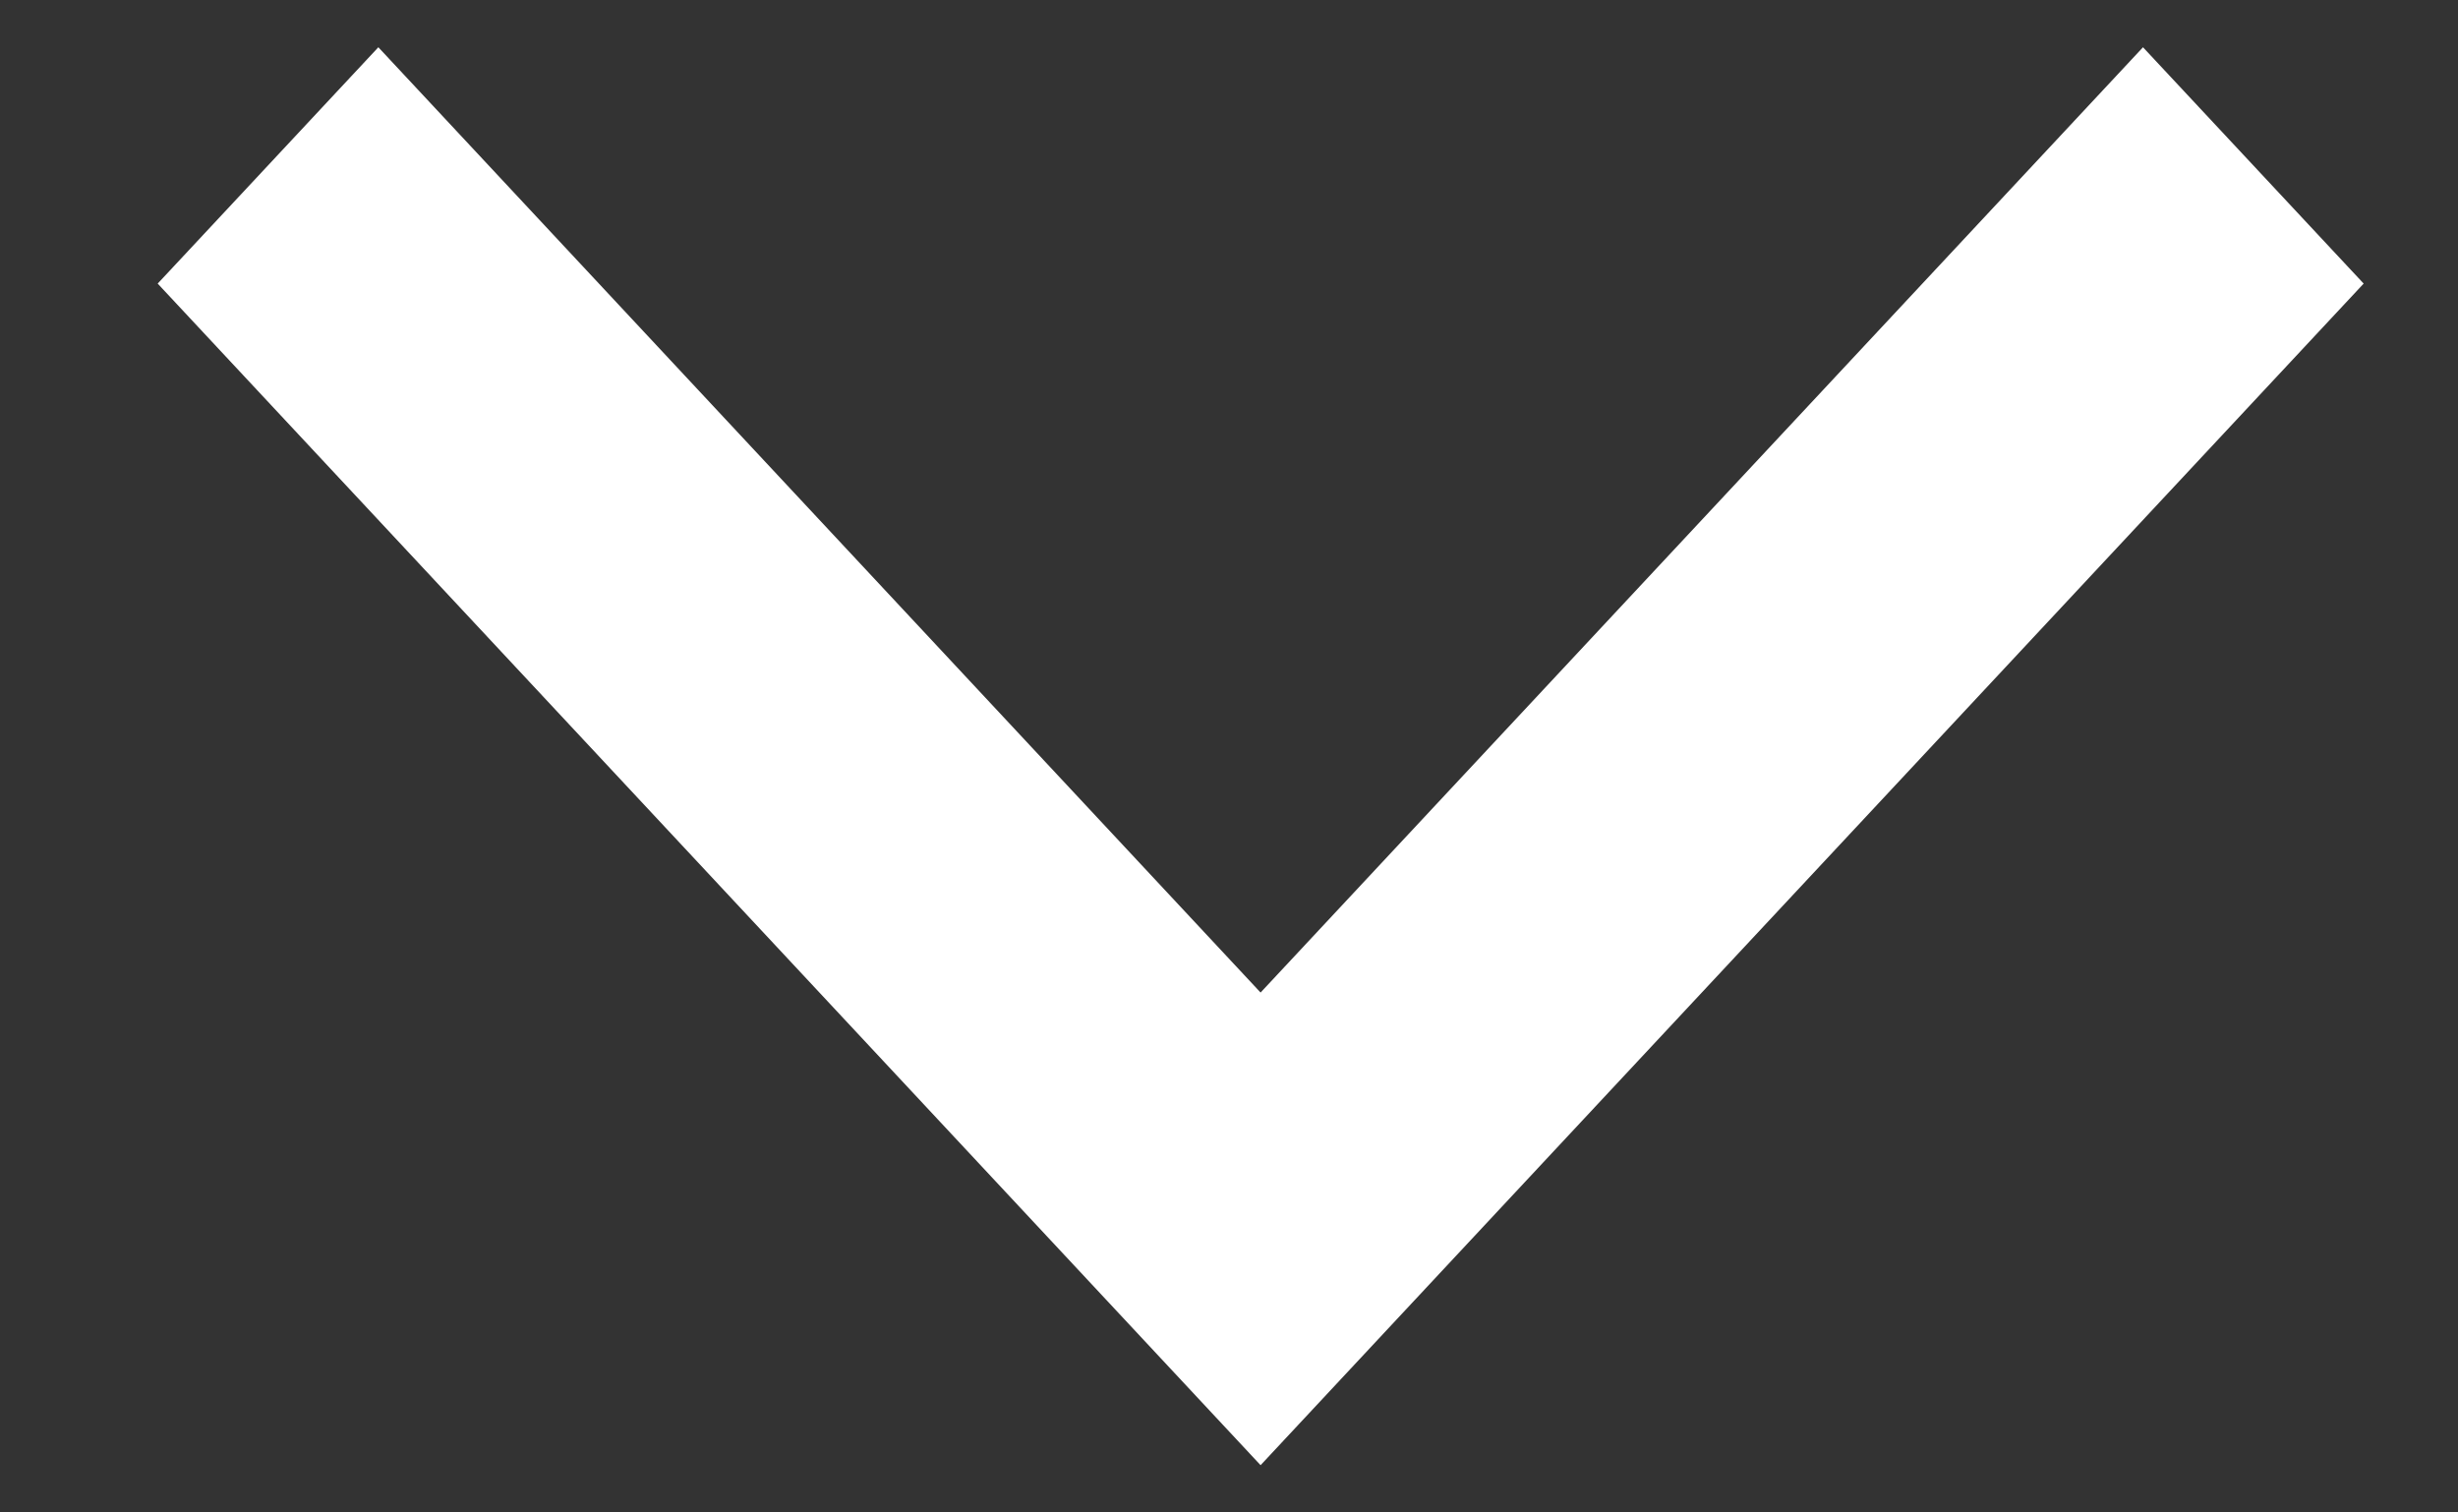 <svg width="13" height="8" viewBox="0 0 13 8" fill="none" xmlns="http://www.w3.org/2000/svg">
<rect x="0" y="0" width="13" height="8" fill="#333333" stroke="none"/>
<path d="M2.001 0.25L0.834 1.5L6.667 7.75L12.501 1.5L11.334 0.25L6.667 5.25L2.001 0.25Z" fill="white"/>
</svg>

